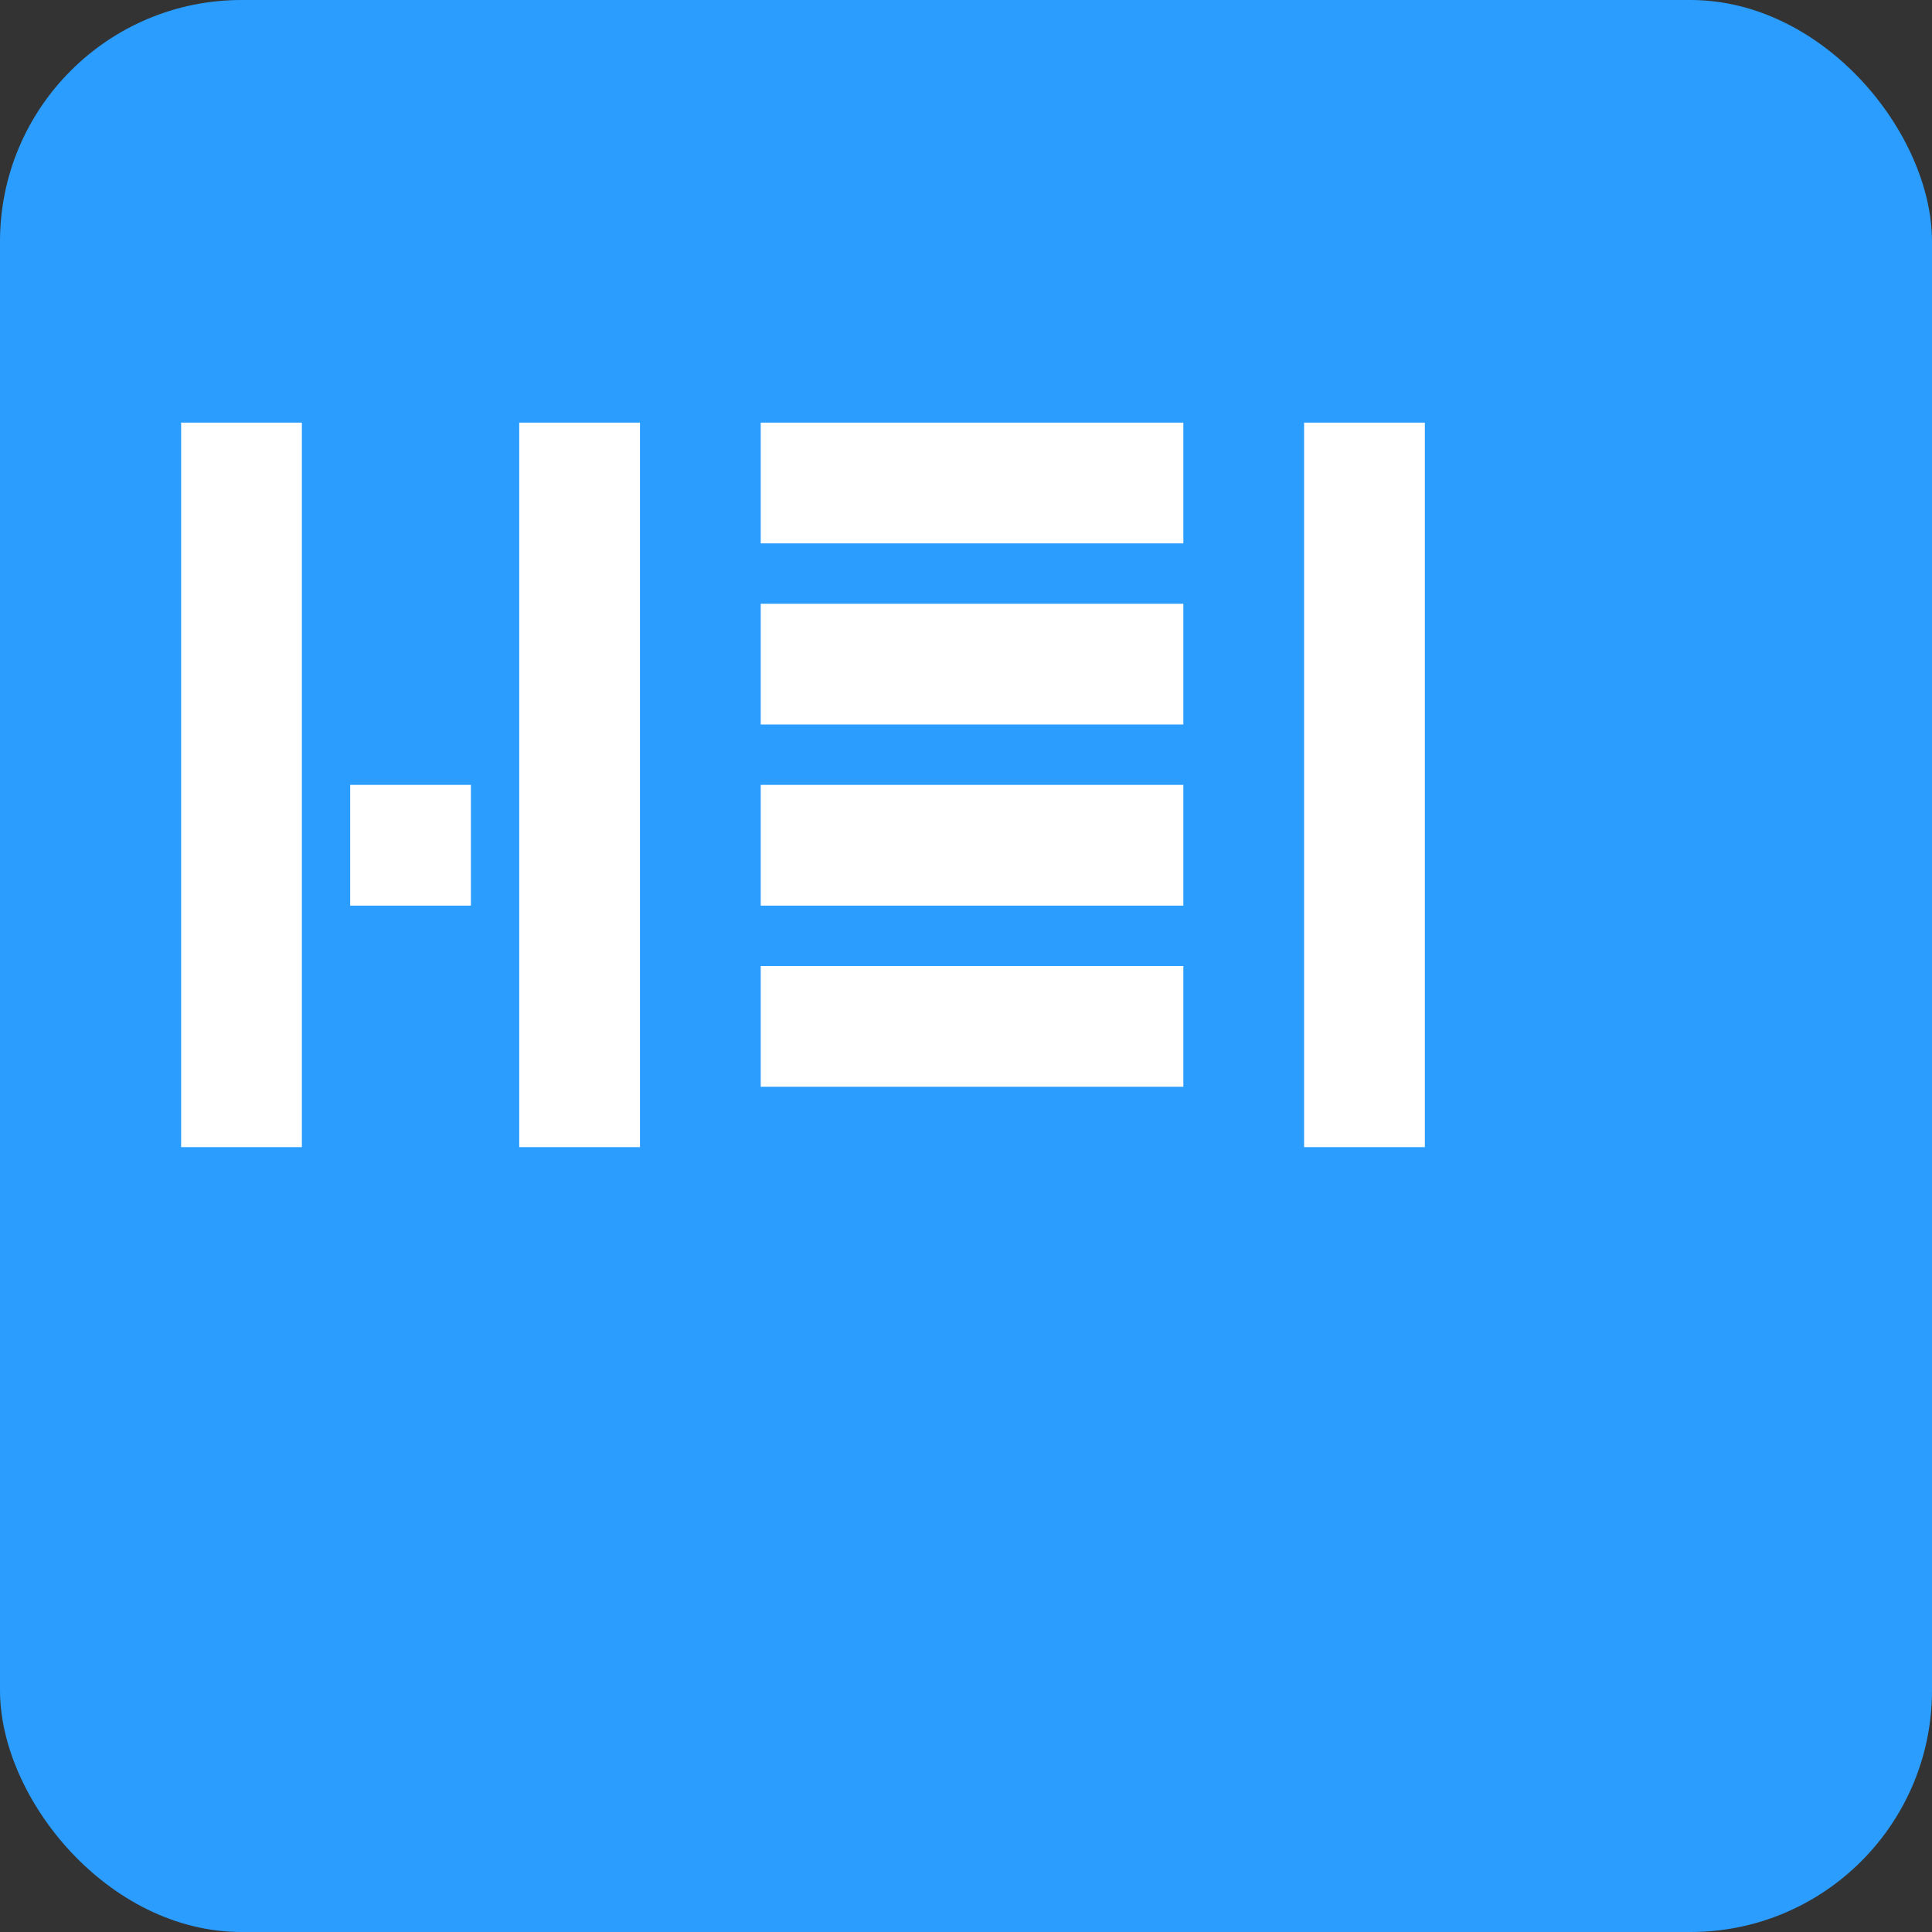 <svg width="32" height="32" viewBox="0 0 32 32" fill="none" xmlns="http://www.w3.org/2000/svg">
  <rect x="0" y="0" width="32" height="32" fill="#333333" stroke="none"/>
  <rect width="32" height="32" rx="4" fill="#2A9DFF"/>
  <path d="M8.6 7H10.6V19H8.6V7ZM3 7H5V19H3V7ZM5.8 13H7.8V15H5.8V13ZM12.6 7H19.6V9H12.6V7ZM12.6 10H19.6V12H12.6V10ZM12.6 13H19.6V15H12.6V13ZM12.6 16H19.6V18H12.6V16ZM21.6 7H23.6V19H21.6V7Z" fill="white"/>
</svg> 